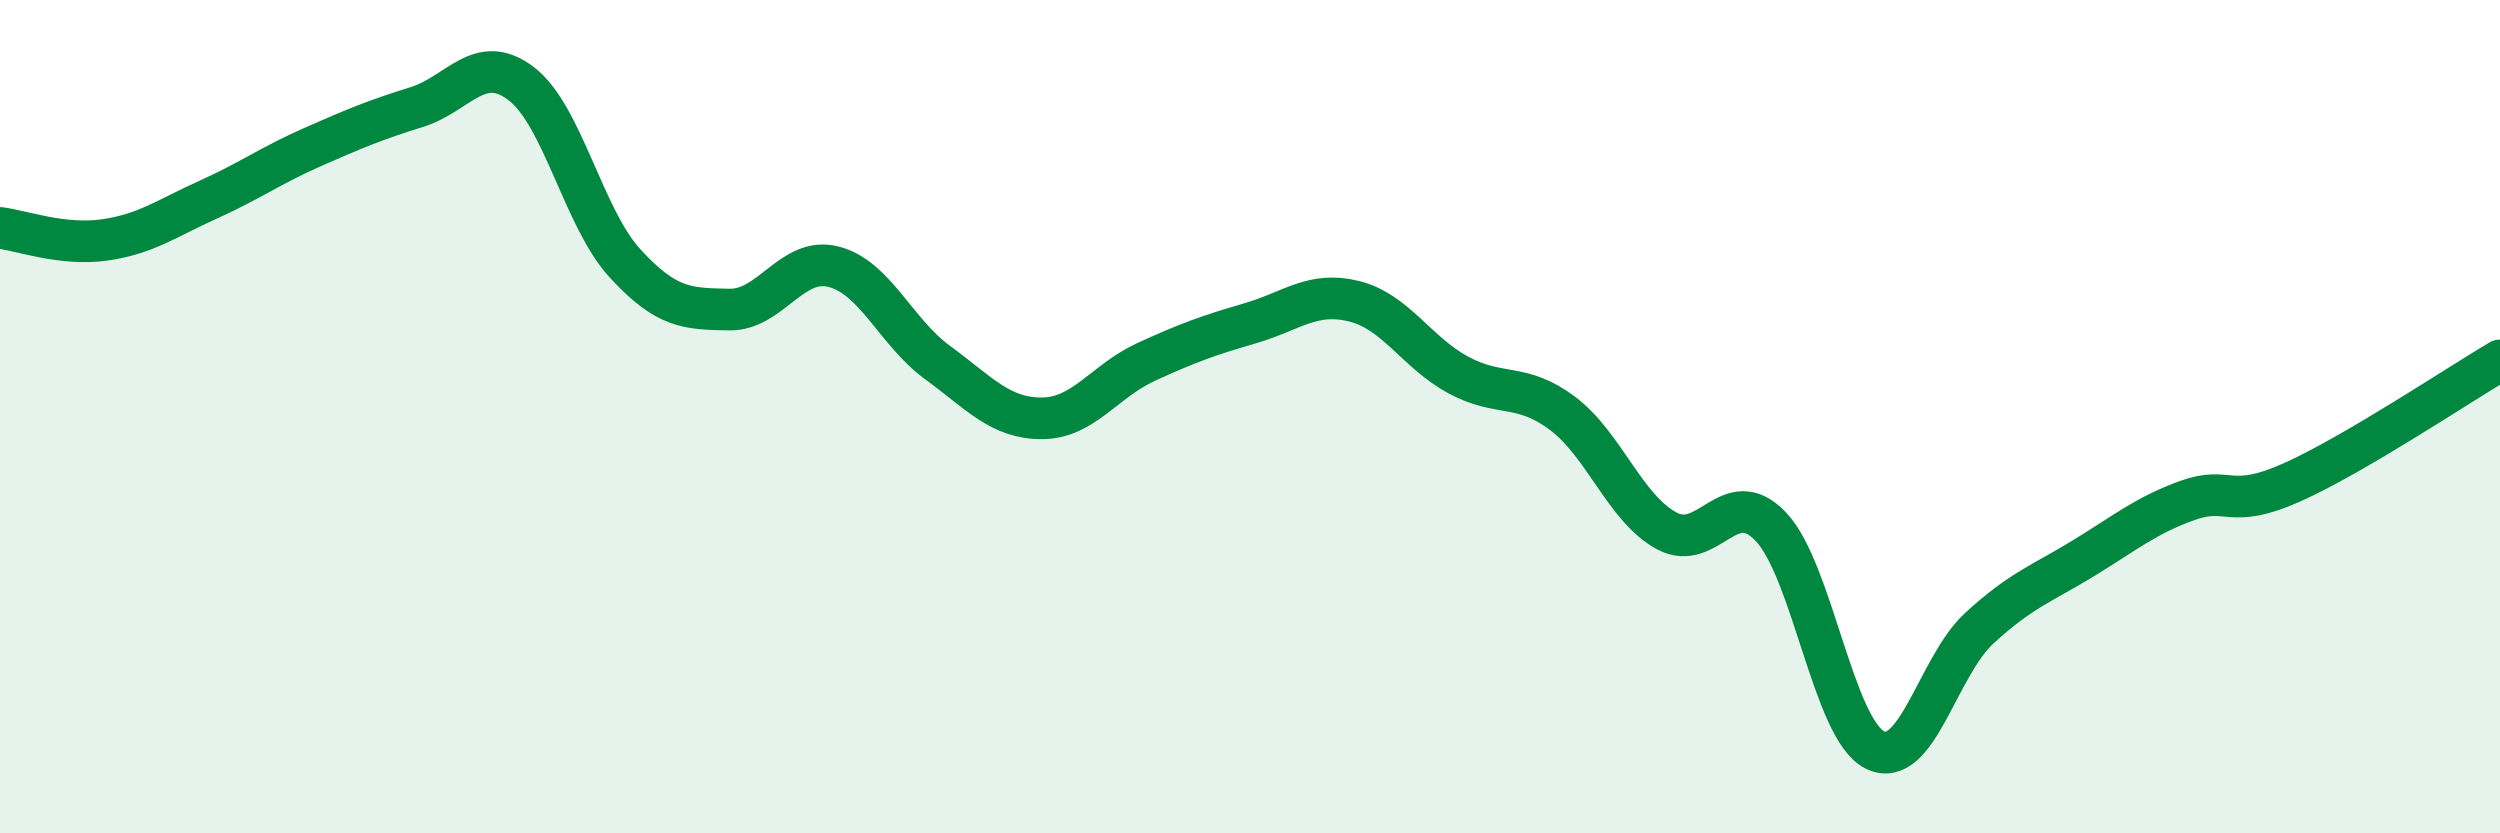 
    <svg width="60" height="20" viewBox="0 0 60 20" xmlns="http://www.w3.org/2000/svg">
      <path
        d="M 0,5.47 C 0.5,5.53 1.5,5.9 2.5,5.76 C 3.5,5.62 4,5.24 5,4.79 C 6,4.34 6.5,3.97 7.5,3.53 C 8.5,3.09 9,2.88 10,2.57 C 11,2.26 11.5,1.25 12.5,2 C 13.5,2.75 14,5.23 15,6.32 C 16,7.41 16.5,7.41 17.5,7.43 C 18.5,7.45 19,6.15 20,6.4 C 21,6.65 21.5,7.97 22.5,8.7 C 23.5,9.43 24,10.04 25,10.04 C 26,10.04 26.5,9.15 27.5,8.69 C 28.5,8.23 29,8.05 30,7.76 C 31,7.47 31.5,6.98 32.5,7.23 C 33.5,7.48 34,8.46 35,9 C 36,9.54 36.5,9.17 37.5,9.92 C 38.5,10.67 39,12.2 40,12.74 C 41,13.28 41.5,11.59 42.5,12.64 C 43.5,13.69 44,17.51 45,18 C 46,18.49 46.5,16 47.5,15.08 C 48.5,14.16 49,14.01 50,13.4 C 51,12.79 51.5,12.37 52.5,12.01 C 53.5,11.65 53.5,12.25 55,11.58 C 56.5,10.91 59,9.24 60,8.65L60 20L0 20Z"
        fill="#008740"
        opacity="0.1"
        stroke-linecap="round"
        stroke-linejoin="round"
      />
      <path
        d="M 0,5.47 C 0.5,5.53 1.5,5.9 2.5,5.76 C 3.5,5.62 4,5.24 5,4.79 C 6,4.34 6.5,3.97 7.5,3.53 C 8.5,3.09 9,2.88 10,2.57 C 11,2.26 11.5,1.25 12.5,2 C 13.5,2.75 14,5.23 15,6.32 C 16,7.41 16.5,7.41 17.5,7.43 C 18.5,7.45 19,6.15 20,6.4 C 21,6.65 21.5,7.97 22.5,8.7 C 23.5,9.43 24,10.04 25,10.04 C 26,10.04 26.5,9.15 27.5,8.69 C 28.5,8.23 29,8.05 30,7.76 C 31,7.47 31.5,6.98 32.5,7.23 C 33.5,7.48 34,8.46 35,9 C 36,9.54 36.5,9.17 37.5,9.92 C 38.5,10.67 39,12.2 40,12.74 C 41,13.28 41.5,11.59 42.5,12.64 C 43.5,13.69 44,17.51 45,18 C 46,18.49 46.5,16 47.5,15.08 C 48.5,14.16 49,14.01 50,13.4 C 51,12.79 51.5,12.37 52.5,12.01 C 53.5,11.65 53.5,12.25 55,11.58 C 56.5,10.91 59,9.24 60,8.65"
        stroke="#008740"
        stroke-width="1"
        fill="none"
        stroke-linecap="round"
        stroke-linejoin="round"
      />
    </svg>
  